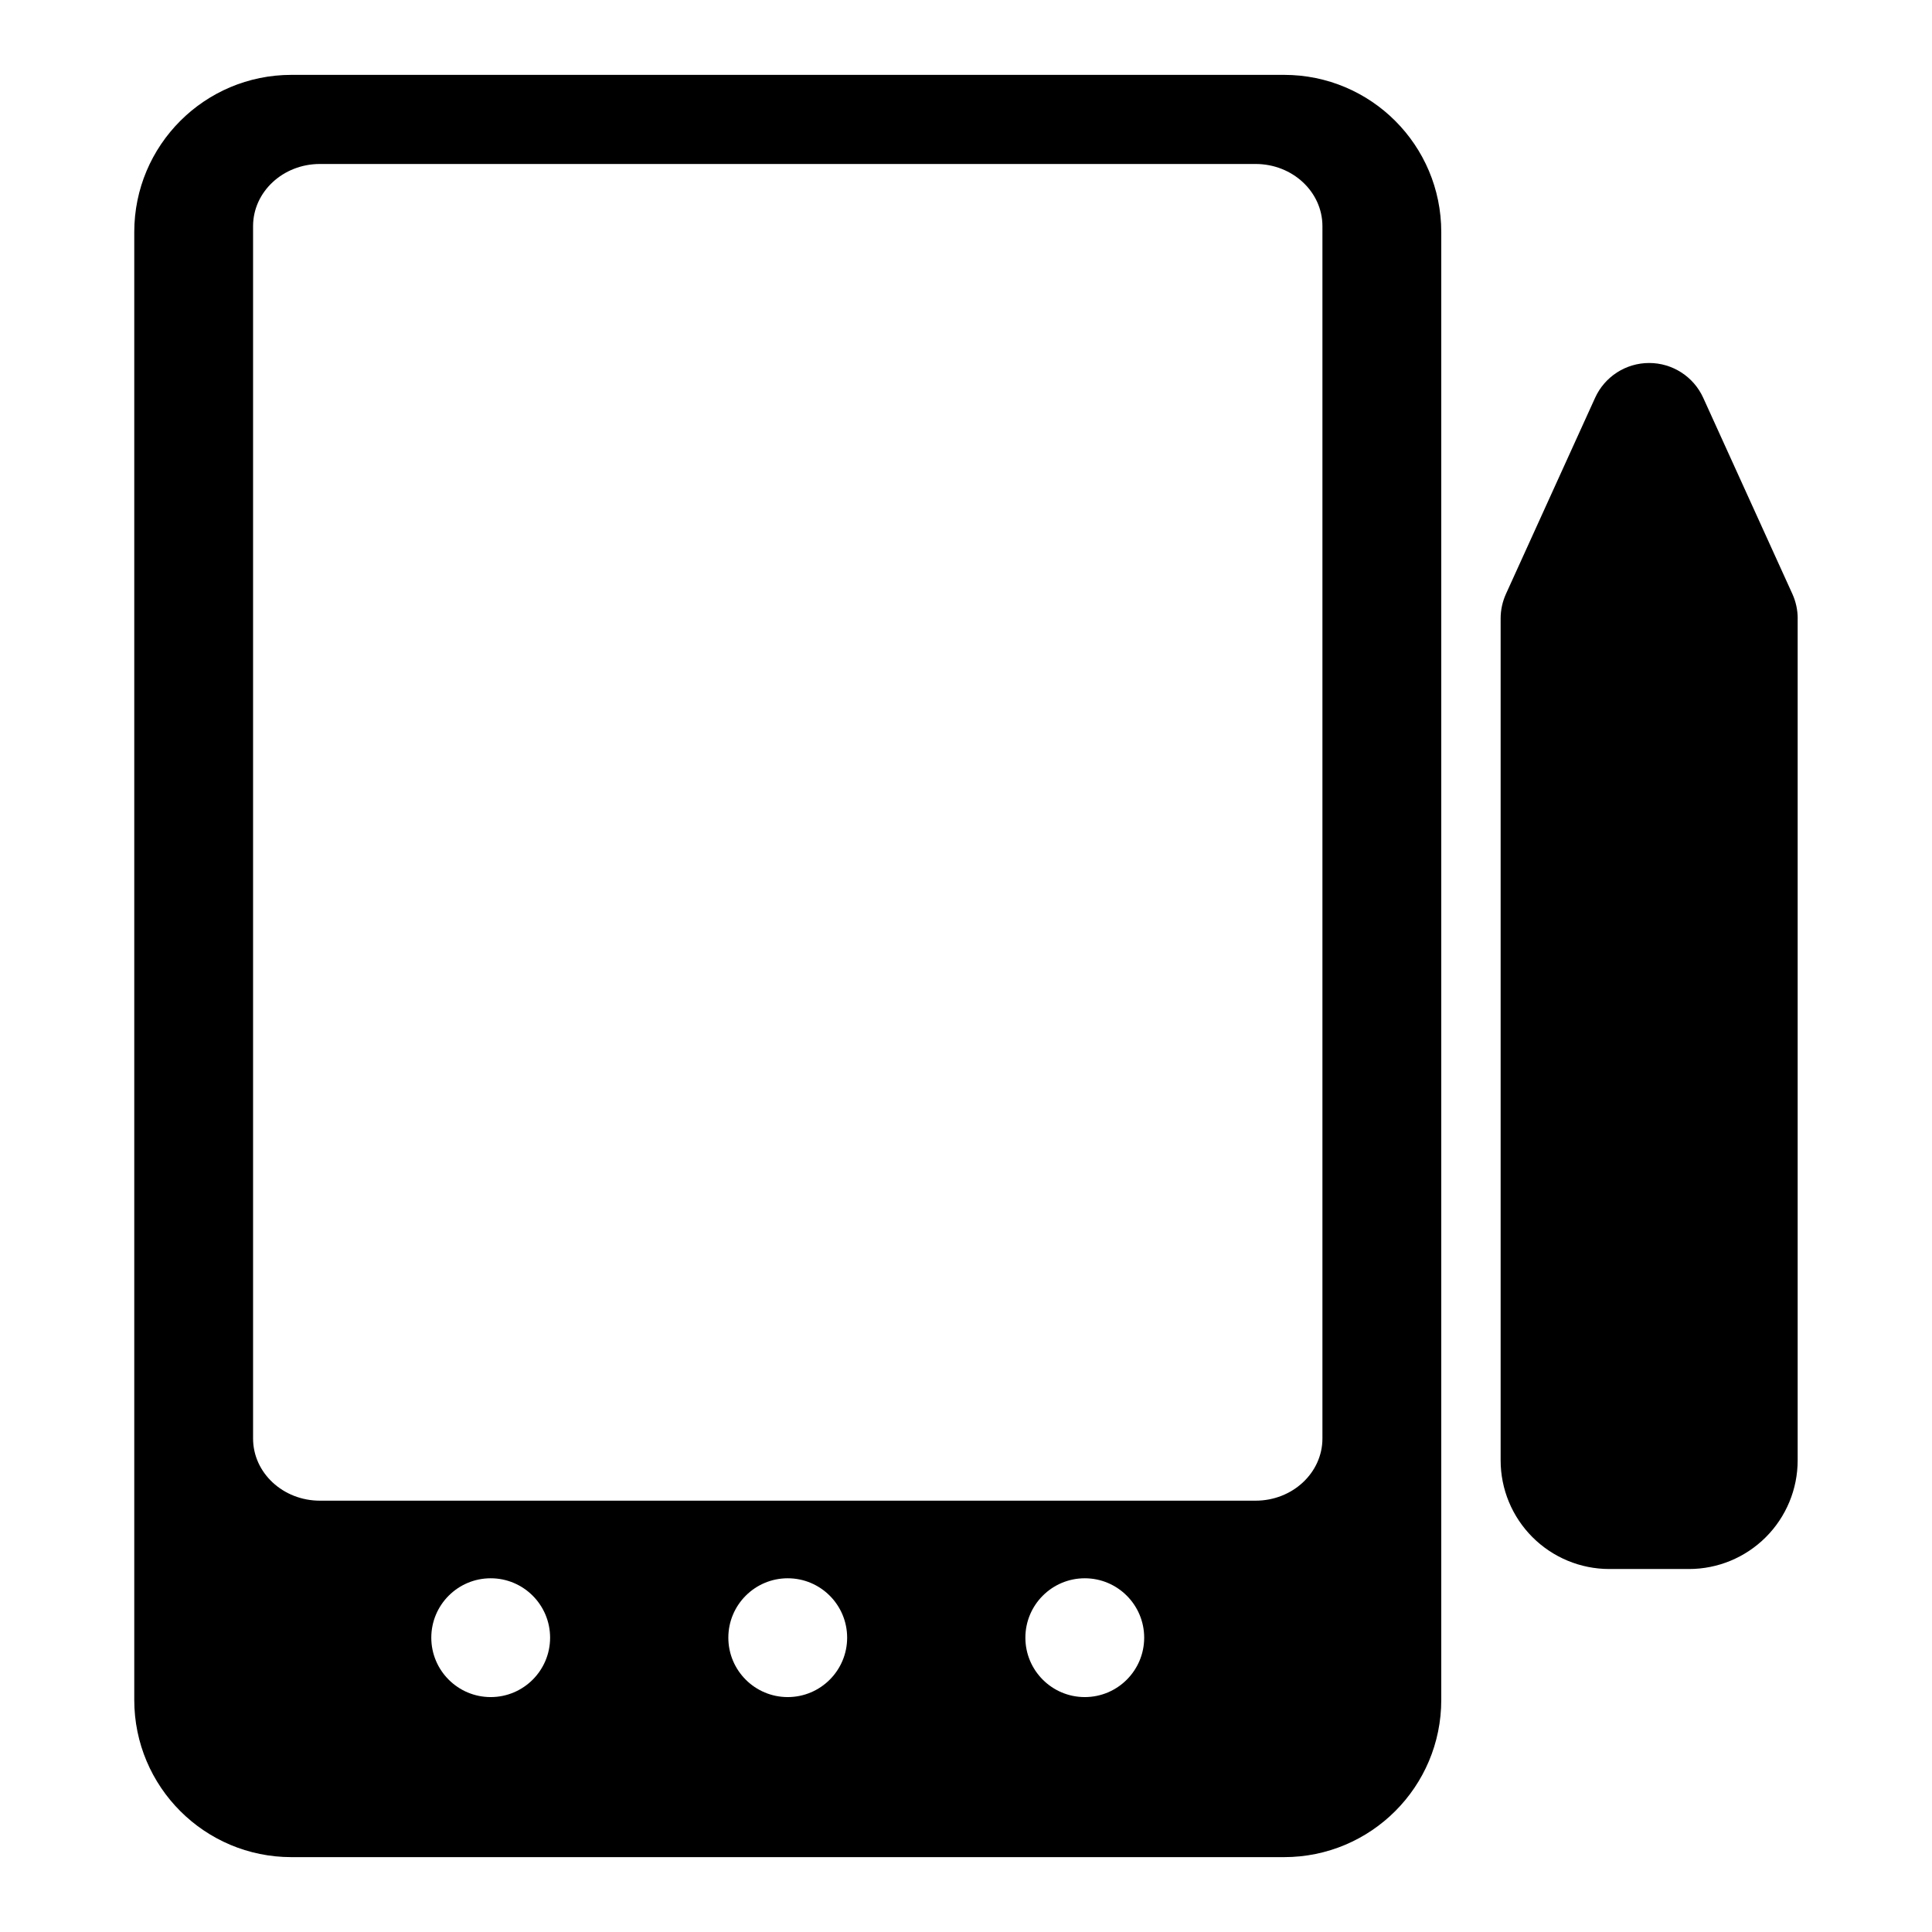 <?xml version="1.0" encoding="UTF-8"?>
<!-- Uploaded to: ICON Repo, www.iconrepo.com, Generator: ICON Repo Mixer Tools -->
<svg fill="#000000" width="800px" height="800px" version="1.1" viewBox="144 144 512 512" xmlns="http://www.w3.org/2000/svg">
 <path d="m525.95 205.5c0-23.02-18.641-41.66-41.66-41.66h-263.05c-23.02 0-41.66 18.641-41.66 41.66v389c0 23.02 18.641 41.66 41.66 41.66h263.05c23.02 0 41.66-18.641 41.66-41.66zm-251.91 356.76c-8.691 0-15.742 7.055-15.742 15.742 0 8.691 7.055 15.742 15.742 15.742 8.691 0 15.742-7.055 15.742-15.742 0-8.691-7.055-15.742-15.742-15.742zm78.719 0c-8.691 0-15.742 7.055-15.742 15.742 0 8.691 7.055 15.742 15.742 15.742 8.691 0 15.742-7.055 15.742-15.742 0-8.691-7.055-15.742-15.742-15.742zm78.719 0c-8.691 0-15.742 7.055-15.742 15.742 0 8.691 7.055 15.742 15.742 15.742 8.691 0 15.742-7.055 15.742-15.742 0-8.691-7.055-15.742-15.742-15.742zm188.93-254.36c0-2.25-0.488-4.473-1.418-6.519l-23.617-51.957c-2.551-5.621-8.156-9.227-14.328-9.227s-11.777 3.606-14.328 9.227l-23.617 51.957c-0.93 2.047-1.418 4.266-1.418 6.519v223.11c0 7.637 3.039 14.957 8.438 20.355 5.398 5.398 12.723 8.438 20.355 8.438h21.129c7.637 0 14.957-3.039 20.355-8.438 5.398-5.398 8.438-12.723 8.438-20.355v-223.11zm-125.95-103.96c0-9.102-7.934-16.484-17.711-16.484h-247.97c-9.777 0-17.711 7.383-17.711 16.484v321.27c0 9.102 7.934 16.484 17.711 16.484h247.97c9.777 0 17.711-7.383 17.711-16.484z" fill-rule="evenodd"/>
</svg>